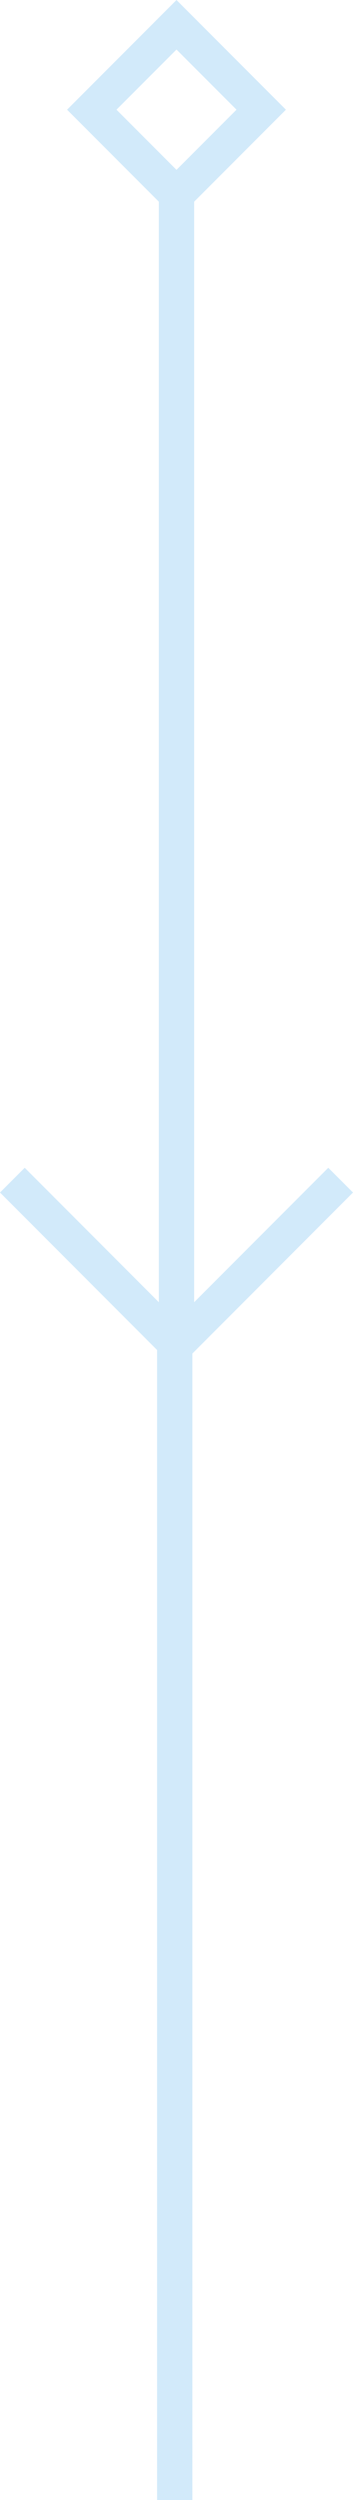 <?xml version="1.0" encoding="utf-8"?>
<!-- Generator: Adobe Illustrator 24.0.1, SVG Export Plug-In . SVG Version: 6.00 Build 0)  -->
<svg version="1.1" id="Layer_1" xmlns="http://www.w3.org/2000/svg" xmlns:xlink="http://www.w3.org/1999/xlink" x="0px" y="0px"
	 viewBox="0 0 20 141.3" style="enable-background:new 0 0 20 141.3;" xml:space="preserve">
<style type="text/css">
	.st0{fill:#D2EAFA;}
	.st1{fill:none;stroke:#D2EAFA;stroke-width:2;stroke-miterlimit:10;}
</style>
<path class="st0" d="M18.6,66L11,73.6V11.4l5.2-5.2L10,0L3.8,6.2L9,11.4v62.2L1.4,66L0,67.4l9.3,9.3h1.4l9.3-9.3L18.6,66z M10,2.8
	l3.4,3.4L10,9.6L6.6,6.2L10,2.8z"/>
<path class="st1" d="M9.9,76.3v65"/>
</svg>
